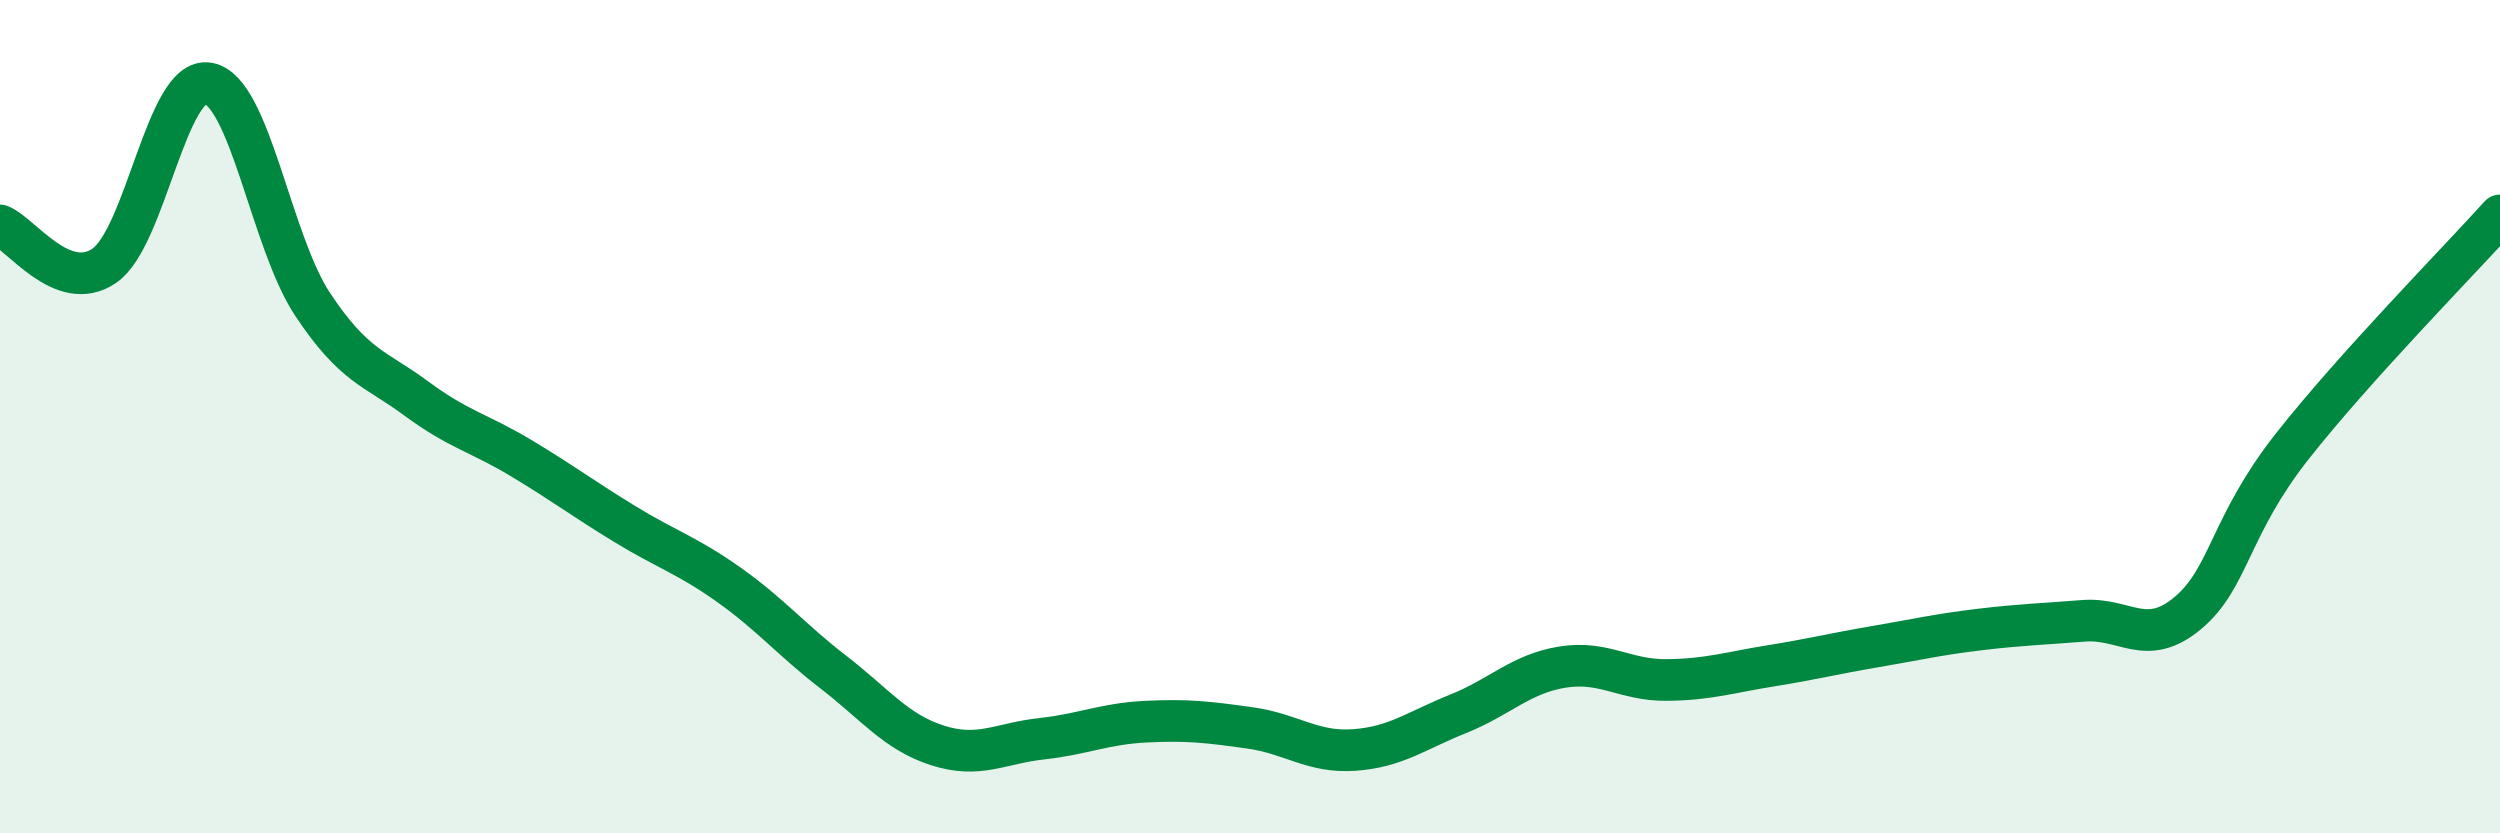 
    <svg width="60" height="20" viewBox="0 0 60 20" xmlns="http://www.w3.org/2000/svg">
      <path
        d="M 0,5.41 C 0.5,5.6 1.5,7.06 2.5,6.38 C 3.5,5.7 4,1.82 5,2 C 6,2.18 6.5,5.79 7.5,7.3 C 8.5,8.81 9,8.83 10,9.57 C 11,10.31 11.5,10.39 12.5,10.99 C 13.5,11.59 14,11.97 15,12.58 C 16,13.19 16.5,13.33 17.5,14.04 C 18.5,14.75 19,15.36 20,16.13 C 21,16.9 21.5,17.57 22.5,17.89 C 23.5,18.21 24,17.84 25,17.73 C 26,17.62 26.5,17.37 27.5,17.32 C 28.5,17.27 29,17.33 30,17.47 C 31,17.61 31.5,18.07 32.5,18 C 33.5,17.93 34,17.53 35,17.13 C 36,16.73 36.5,16.17 37.5,16.01 C 38.5,15.85 39,16.33 40,16.32 C 41,16.31 41.5,16.14 42.5,15.98 C 43.5,15.82 44,15.69 45,15.52 C 46,15.35 46.5,15.23 47.5,15.11 C 48.5,14.99 49,14.98 50,14.9 C 51,14.82 51.5,15.55 52.5,14.72 C 53.5,13.89 53.5,12.64 55,10.73 C 56.5,8.82 59,6.28 60,5.17L60 20L0 20Z"
        fill="#008740"
        opacity="0.1"
        stroke-linecap="round"
        stroke-linejoin="round"
      />
      <path
        d="M 0,5.41 C 0.5,5.6 1.5,7.06 2.5,6.38 C 3.5,5.7 4,1.82 5,2 C 6,2.18 6.5,5.79 7.5,7.3 C 8.5,8.81 9,8.83 10,9.57 C 11,10.31 11.5,10.39 12.5,10.99 C 13.5,11.59 14,11.97 15,12.58 C 16,13.19 16.5,13.33 17.5,14.04 C 18.5,14.75 19,15.36 20,16.13 C 21,16.9 21.5,17.57 22.5,17.89 C 23.5,18.21 24,17.84 25,17.73 C 26,17.62 26.5,17.37 27.5,17.32 C 28.5,17.27 29,17.33 30,17.47 C 31,17.61 31.5,18.07 32.5,18 C 33.5,17.93 34,17.53 35,17.13 C 36,16.73 36.5,16.17 37.5,16.01 C 38.5,15.85 39,16.33 40,16.32 C 41,16.31 41.5,16.14 42.5,15.98 C 43.5,15.82 44,15.69 45,15.52 C 46,15.35 46.5,15.23 47.5,15.11 C 48.5,14.99 49,14.98 50,14.9 C 51,14.82 51.5,15.55 52.5,14.72 C 53.5,13.89 53.5,12.64 55,10.73 C 56.5,8.82 59,6.28 60,5.17"
        stroke="#008740"
        stroke-width="1"
        fill="none"
        stroke-linecap="round"
        stroke-linejoin="round"
      />
    </svg>
  